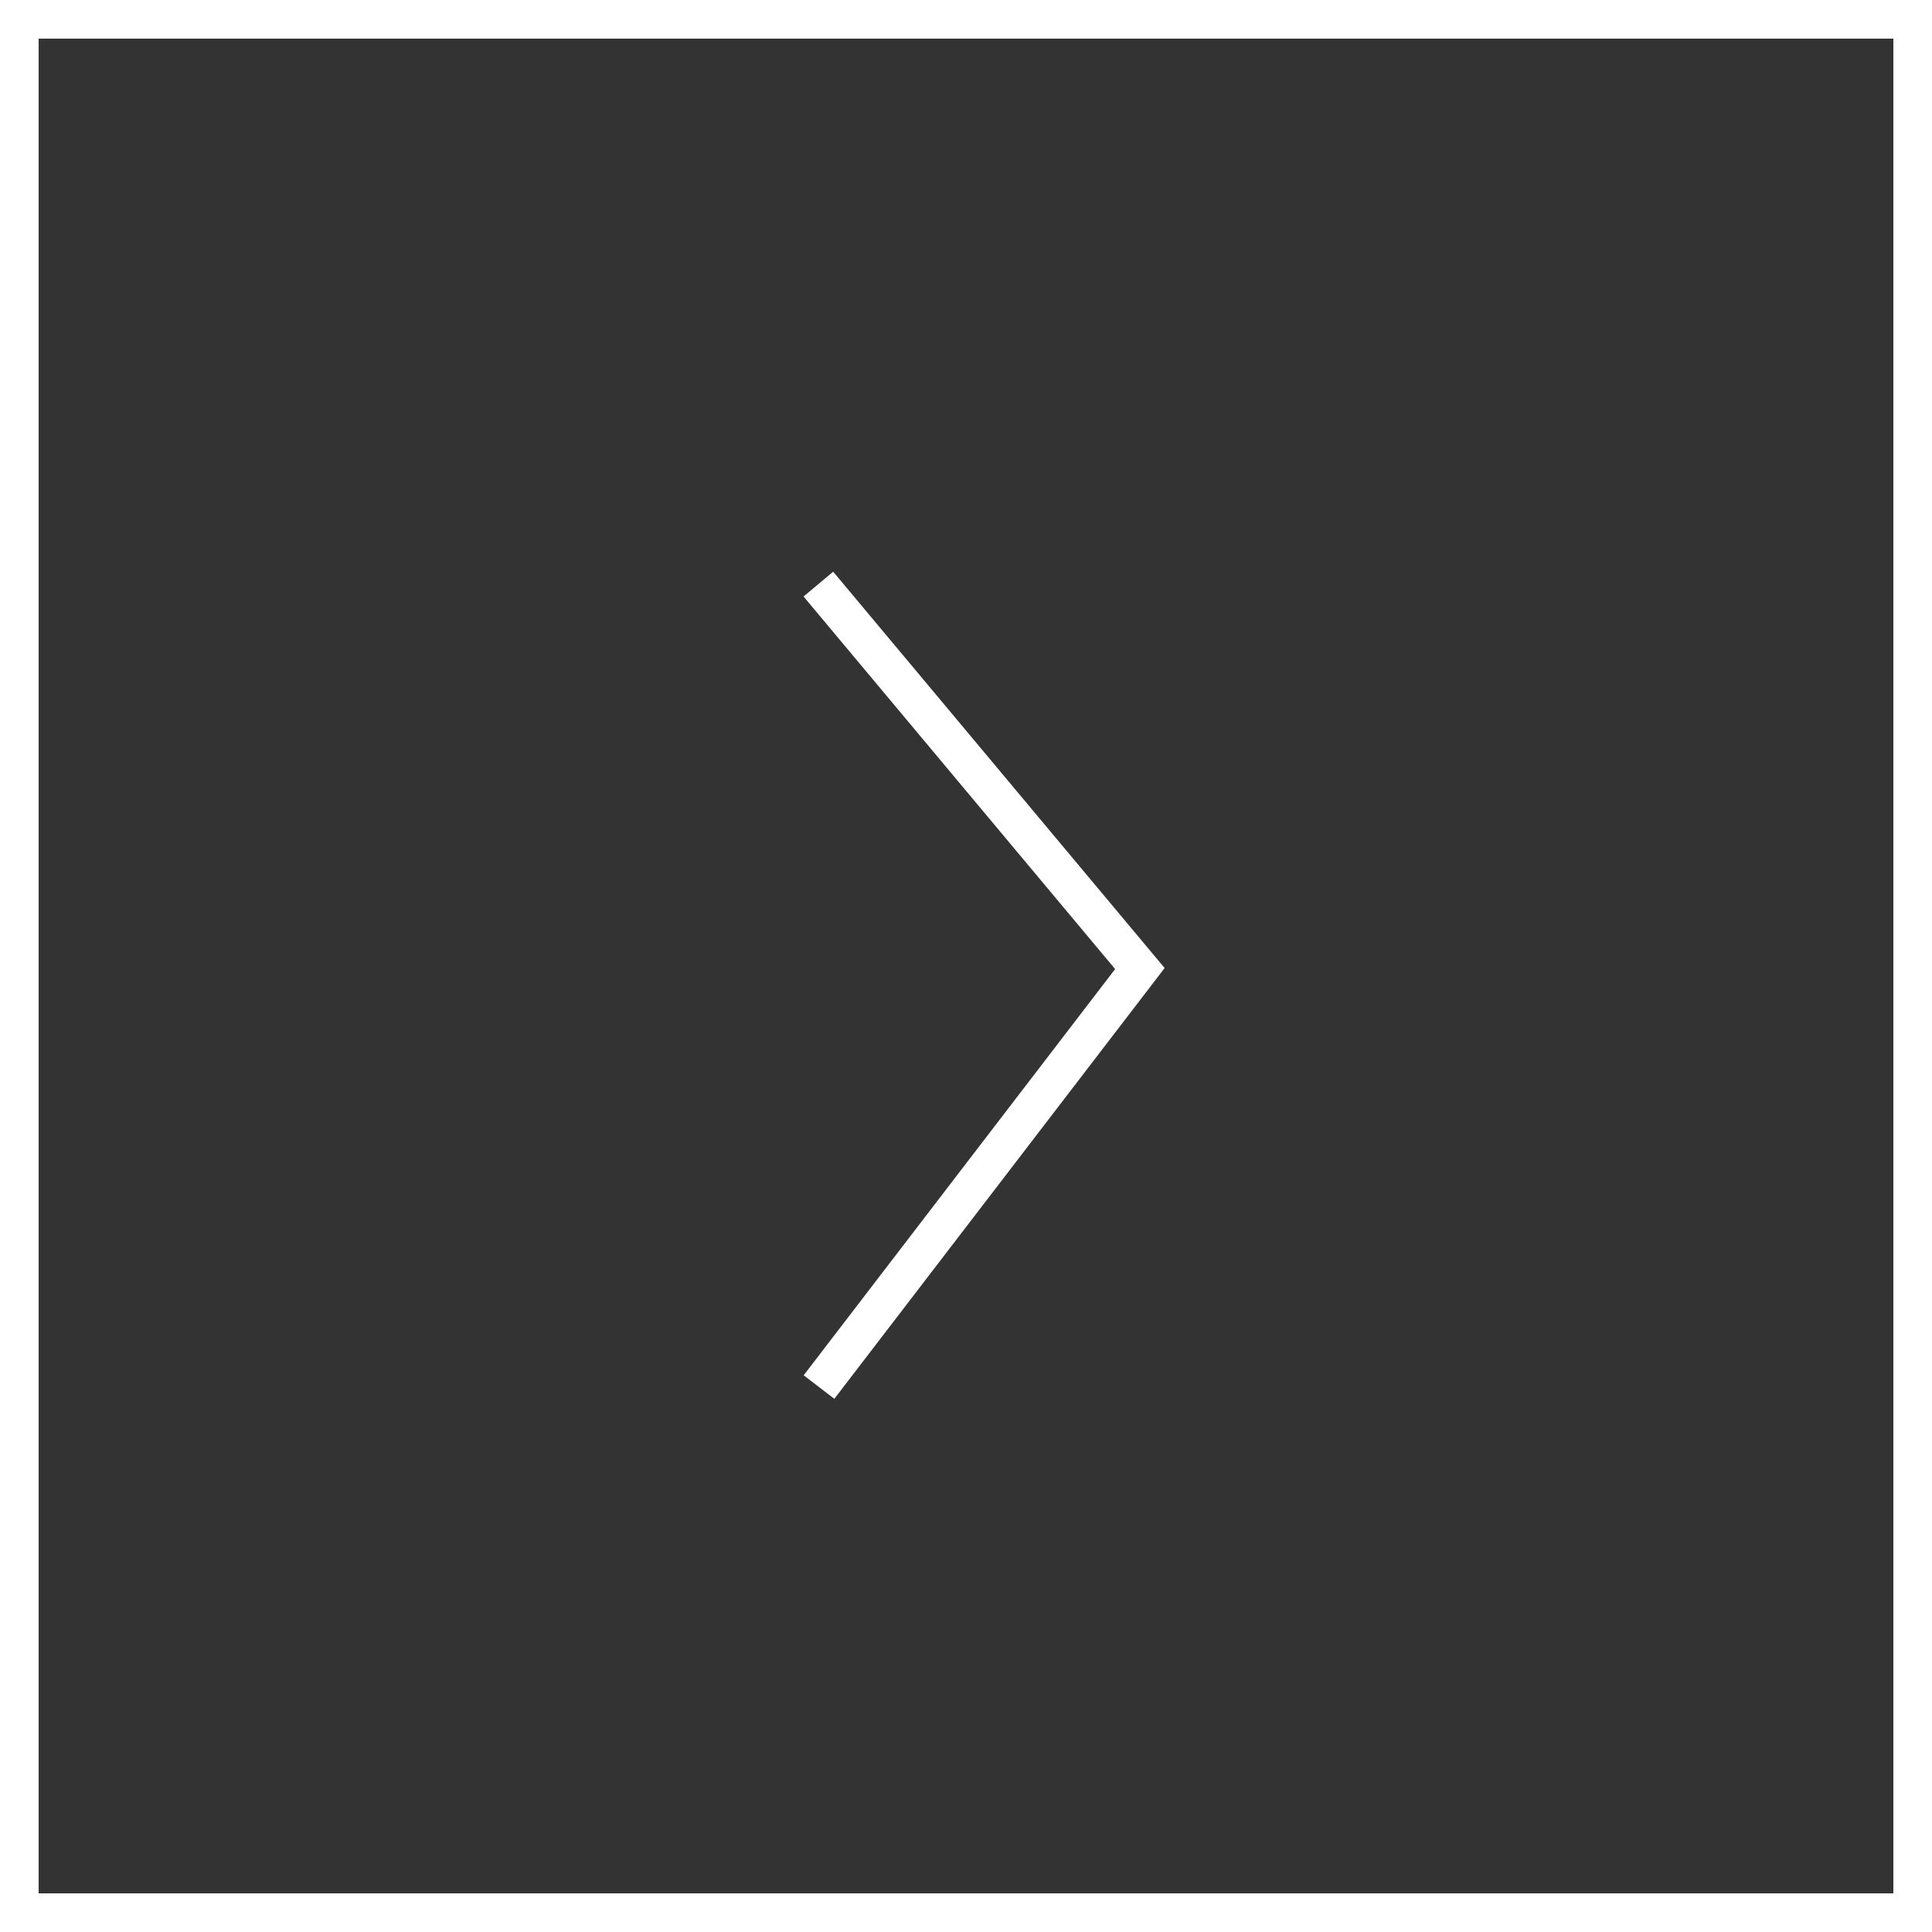 <svg xmlns="http://www.w3.org/2000/svg" width="50" height="50" viewBox="0 0 50 50">
  <rect x="0" y="0" width="50" height="50" fill="#333333" stroke="none"/>
  <g fill="none" stroke="#FFF">
    <rect width="49" height="49" x=".5" y=".5"/>
    <polyline stroke-linecap="square" points="21.5 35.5 29.5 25.066 21.5 15.5"/>
  </g>
</svg>
